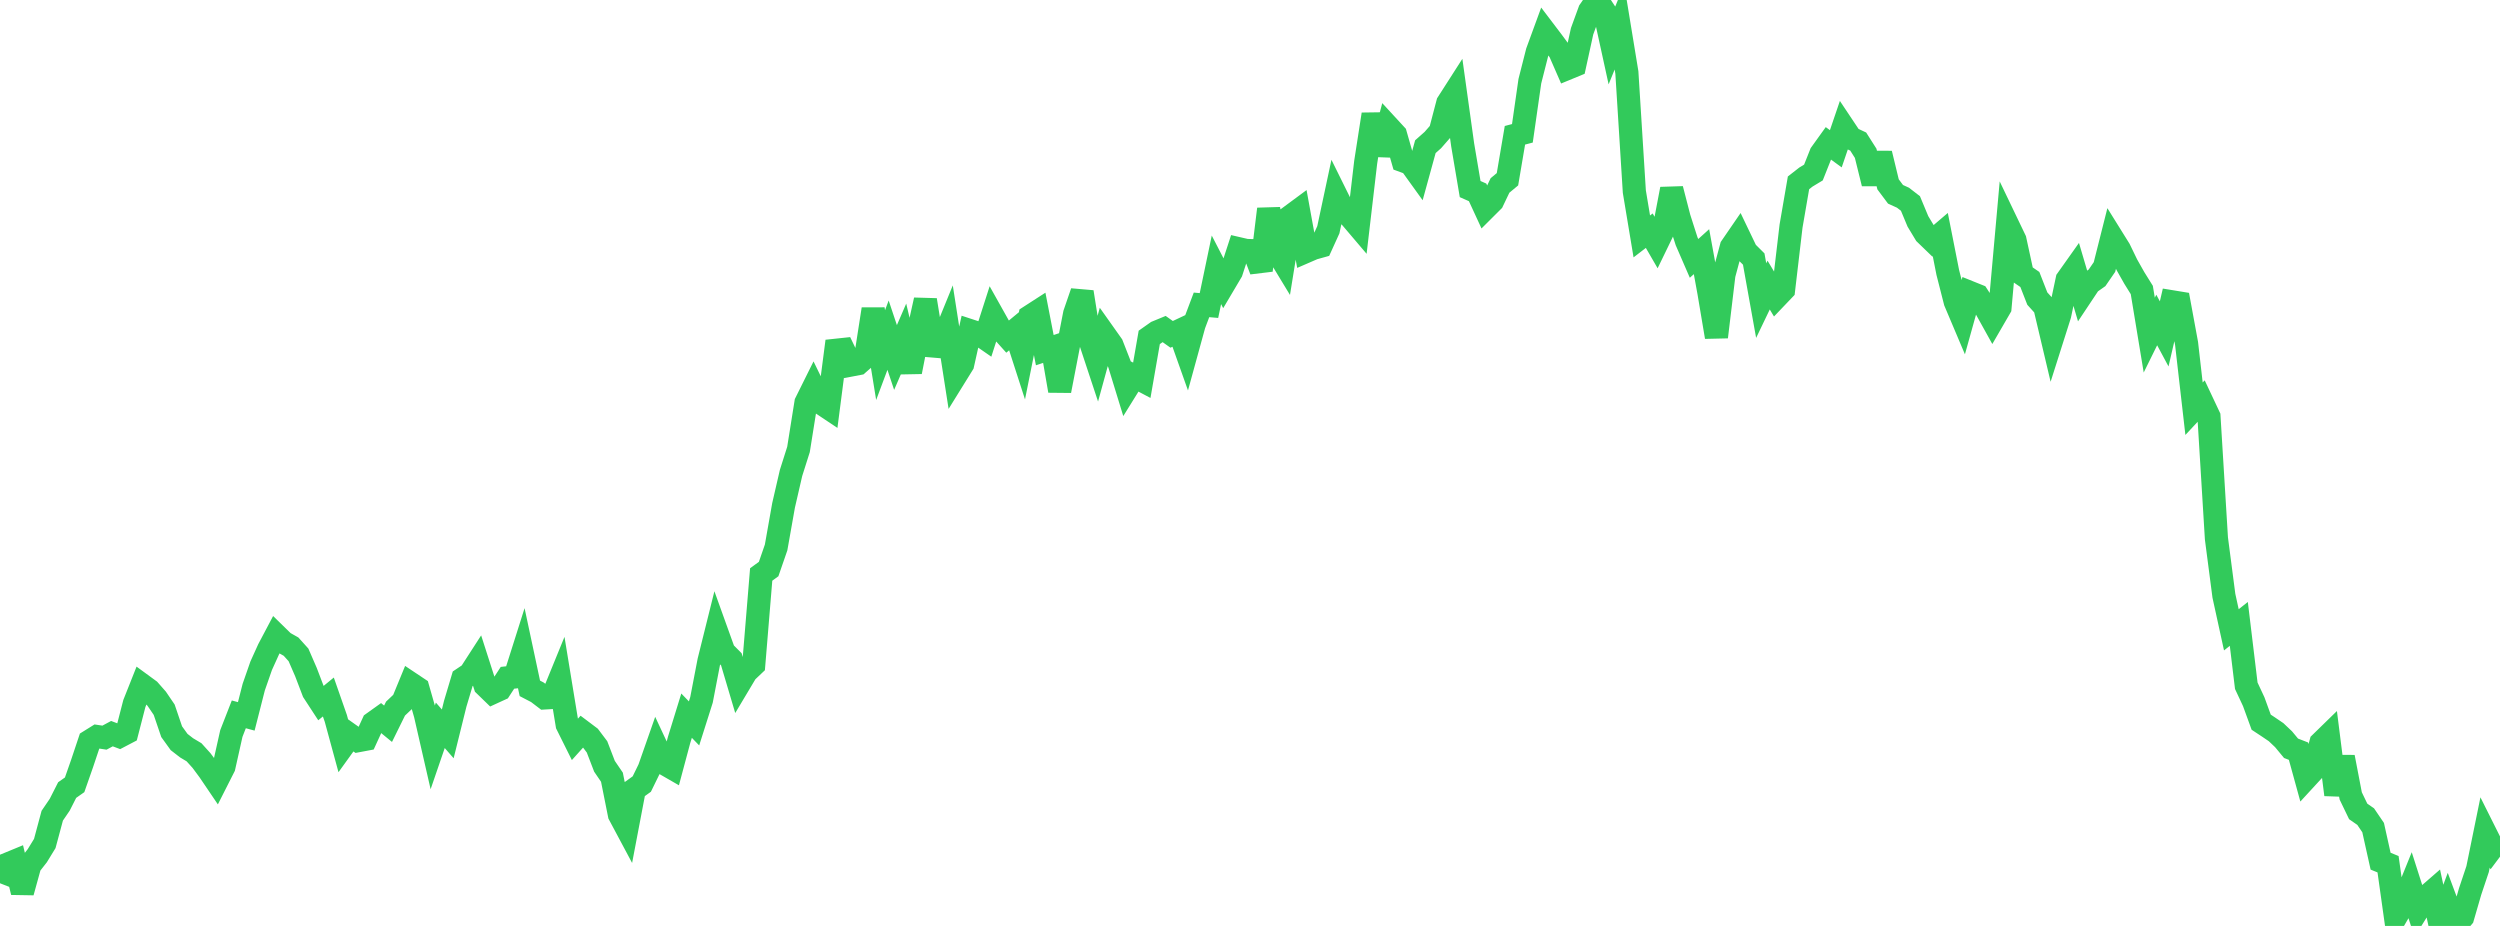 <?xml version="1.0" standalone="no"?>
<!DOCTYPE svg PUBLIC "-//W3C//DTD SVG 1.1//EN" "http://www.w3.org/Graphics/SVG/1.1/DTD/svg11.dtd">

<svg width="135" height="50" viewBox="0 0 135 50" preserveAspectRatio="none" 
  xmlns="http://www.w3.org/2000/svg"
  xmlns:xlink="http://www.w3.org/1999/xlink">


<polyline points="0.0, 47.696 0.403, 46.664 0.806, 46.498 1.209, 48.182 1.612, 46.722 2.015, 46.207 2.418, 45.549 2.821, 44.048 3.224, 43.457 3.627, 42.663 4.03, 42.38 4.433, 41.228 4.836, 40.023 5.239, 39.772 5.642, 39.833 6.045, 39.617 6.448, 39.769 6.851, 39.558 7.254, 37.994 7.657, 36.979 8.06, 37.274 8.463, 37.732 8.866, 38.325 9.269, 39.51 9.672, 40.069 10.075, 40.382 10.478, 40.623 10.881, 41.069 11.284, 41.612 11.687, 42.207 12.09, 41.411 12.493, 39.609 12.896, 38.575 13.299, 38.684 13.701, 37.106 14.104, 35.949 14.507, 35.059 14.91, 34.297 15.313, 34.691 15.716, 34.918 16.119, 35.365 16.522, 36.294 16.925, 37.351 17.328, 37.969 17.731, 37.638 18.134, 38.791 18.537, 40.27 18.94, 39.71 19.343, 39.995 19.746, 39.919 20.149, 39.041 20.552, 38.753 20.955, 39.083 21.358, 38.265 21.761, 37.883 22.164, 36.903 22.567, 37.172 22.97, 38.582 23.373, 40.342 23.776, 39.166 24.179, 39.629 24.582, 38.002 24.985, 36.653 25.388, 36.383 25.791, 35.759 26.194, 37.014 26.597, 37.405 27.0, 37.22 27.403, 36.601 27.806, 36.556 28.209, 35.283 28.612, 37.171 29.015, 37.381 29.418, 37.688 29.821, 37.664 30.224, 36.677 30.627, 39.133 31.03, 39.942 31.433, 39.493 31.836, 39.796 32.239, 40.331 32.642, 41.379 33.045, 41.97 33.448, 43.988 33.851, 44.743 34.254, 42.628 34.657, 42.338 35.06, 41.513 35.463, 40.363 35.866, 41.226 36.269, 41.458 36.672, 39.953 37.075, 38.646 37.478, 39.064 37.881, 37.793 38.284, 35.696 38.687, 34.077 39.09, 35.198 39.493, 35.603 39.896, 36.96 40.299, 36.285 40.701, 35.903 41.104, 31.022 41.507, 30.728 41.91, 29.562 42.313, 27.288 42.716, 25.54 43.119, 24.27 43.522, 21.743 43.925, 20.932 44.328, 21.76 44.731, 22.029 45.134, 18.915 45.537, 18.872 45.94, 19.713 46.343, 19.636 46.746, 19.282 47.149, 16.694 47.552, 19.176 47.955, 18.099 48.358, 19.305 48.761, 18.373 49.164, 20.078 49.567, 18.019 49.97, 16.201 50.373, 18.683 50.776, 18.717 51.179, 17.73 51.582, 20.317 51.985, 19.667 52.388, 17.857 52.791, 17.989 53.194, 18.268 53.597, 17.014 54.0, 17.733 54.403, 18.182 54.806, 17.849 55.209, 19.097 55.612, 17.091 56.015, 16.831 56.418, 18.908 56.821, 18.774 57.224, 21.102 57.627, 19.014 58.03, 16.943 58.433, 15.77 58.836, 18.307 59.239, 19.525 59.642, 18.058 60.045, 18.627 60.448, 19.658 60.851, 20.971 61.254, 20.322 61.657, 20.535 62.06, 18.219 62.463, 17.935 62.866, 17.769 63.269, 18.055 63.672, 17.865 64.075, 19.001 64.478, 17.534 64.881, 16.463 65.284, 16.498 65.687, 14.57 66.09, 15.351 66.493, 14.67 66.896, 13.433 67.299, 13.526 67.701, 13.537 68.104, 14.597 68.507, 11.289 68.91, 13.488 69.313, 14.152 69.716, 11.661 70.119, 11.363 70.522, 13.58 70.925, 13.405 71.328, 13.293 71.731, 12.407 72.134, 10.516 72.537, 11.331 72.94, 11.733 73.343, 12.207 73.746, 8.767 74.149, 6.173 74.552, 8.356 74.955, 6.832 75.358, 7.27 75.761, 8.68 76.164, 8.827 76.567, 9.387 76.97, 7.921 77.373, 7.564 77.776, 7.103 78.179, 5.566 78.582, 4.937 78.985, 7.828 79.388, 10.21 79.791, 10.388 80.194, 11.262 80.597, 10.86 81.0, 10.015 81.403, 9.68 81.806, 7.305 82.209, 7.199 82.612, 4.385 83.015, 2.799 83.418, 1.698 83.821, 2.229 84.224, 2.775 84.627, 3.698 85.03, 3.532 85.433, 1.688 85.836, 0.583 86.239, 0.0 86.642, 0.609 87.045, 2.452 87.448, 1.46 87.851, 3.916 88.254, 10.345 88.657, 12.767 89.06, 12.457 89.463, 13.154 89.866, 12.323 90.269, 10.207 90.672, 11.765 91.075, 13.024 91.478, 13.953 91.881, 13.59 92.284, 15.802 92.687, 18.197 93.09, 14.837 93.493, 13.335 93.896, 12.748 94.299, 13.588 94.701, 13.988 95.104, 16.233 95.507, 15.393 95.91, 16.066 96.313, 15.644 96.716, 12.213 97.119, 9.874 97.522, 9.559 97.925, 9.316 98.328, 8.301 98.731, 7.74 99.134, 8.034 99.537, 6.851 99.94, 7.455 100.343, 7.644 100.746, 8.278 101.149, 9.908 101.552, 8.289 101.955, 9.954 102.358, 10.493 102.761, 10.676 103.164, 10.988 103.567, 11.954 103.97, 12.623 104.373, 13.012 104.776, 12.668 105.179, 14.708 105.582, 16.291 105.985, 17.243 106.388, 15.8 106.791, 15.962 107.194, 16.584 107.597, 17.31 108.0, 16.614 108.403, 12.116 108.806, 12.956 109.209, 14.816 109.612, 15.092 110.015, 16.124 110.418, 16.57 110.821, 18.274 111.224, 17.005 111.627, 15.097 112.03, 14.529 112.433, 15.893 112.836, 15.288 113.239, 15.004 113.642, 14.418 114.045, 12.819 114.448, 13.466 114.851, 14.298 115.254, 15.011 115.657, 15.659 116.06, 18.096 116.463, 17.279 116.866, 18.03 117.269, 16.294 117.672, 16.36 118.075, 18.55 118.478, 22.071 118.881, 21.639 119.284, 22.495 119.687, 29.076 120.09, 32.169 120.493, 34.01 120.896, 33.69 121.299, 37.031 121.701, 37.892 122.104, 38.998 122.507, 39.264 122.91, 39.538 123.313, 39.92 123.716, 40.407 124.119, 40.563 124.522, 42.029 124.925, 41.591 125.328, 40.113 125.731, 39.72 126.134, 42.913 126.537, 40.883 126.94, 42.982 127.343, 43.817 127.746, 44.097 128.149, 44.69 128.552, 46.503 128.955, 46.668 129.358, 49.543 129.761, 48.851 130.164, 47.856 130.567, 49.119 130.97, 48.47 131.373, 48.12 131.776, 49.999 132.179, 48.92 132.582, 50.0 132.985, 49.525 133.388, 48.136 133.791, 46.931 134.194, 44.953 134.597, 45.758 135.0, 45.22" fill="none" stroke="#32ca5b" stroke-width="1.25"/>

</svg>